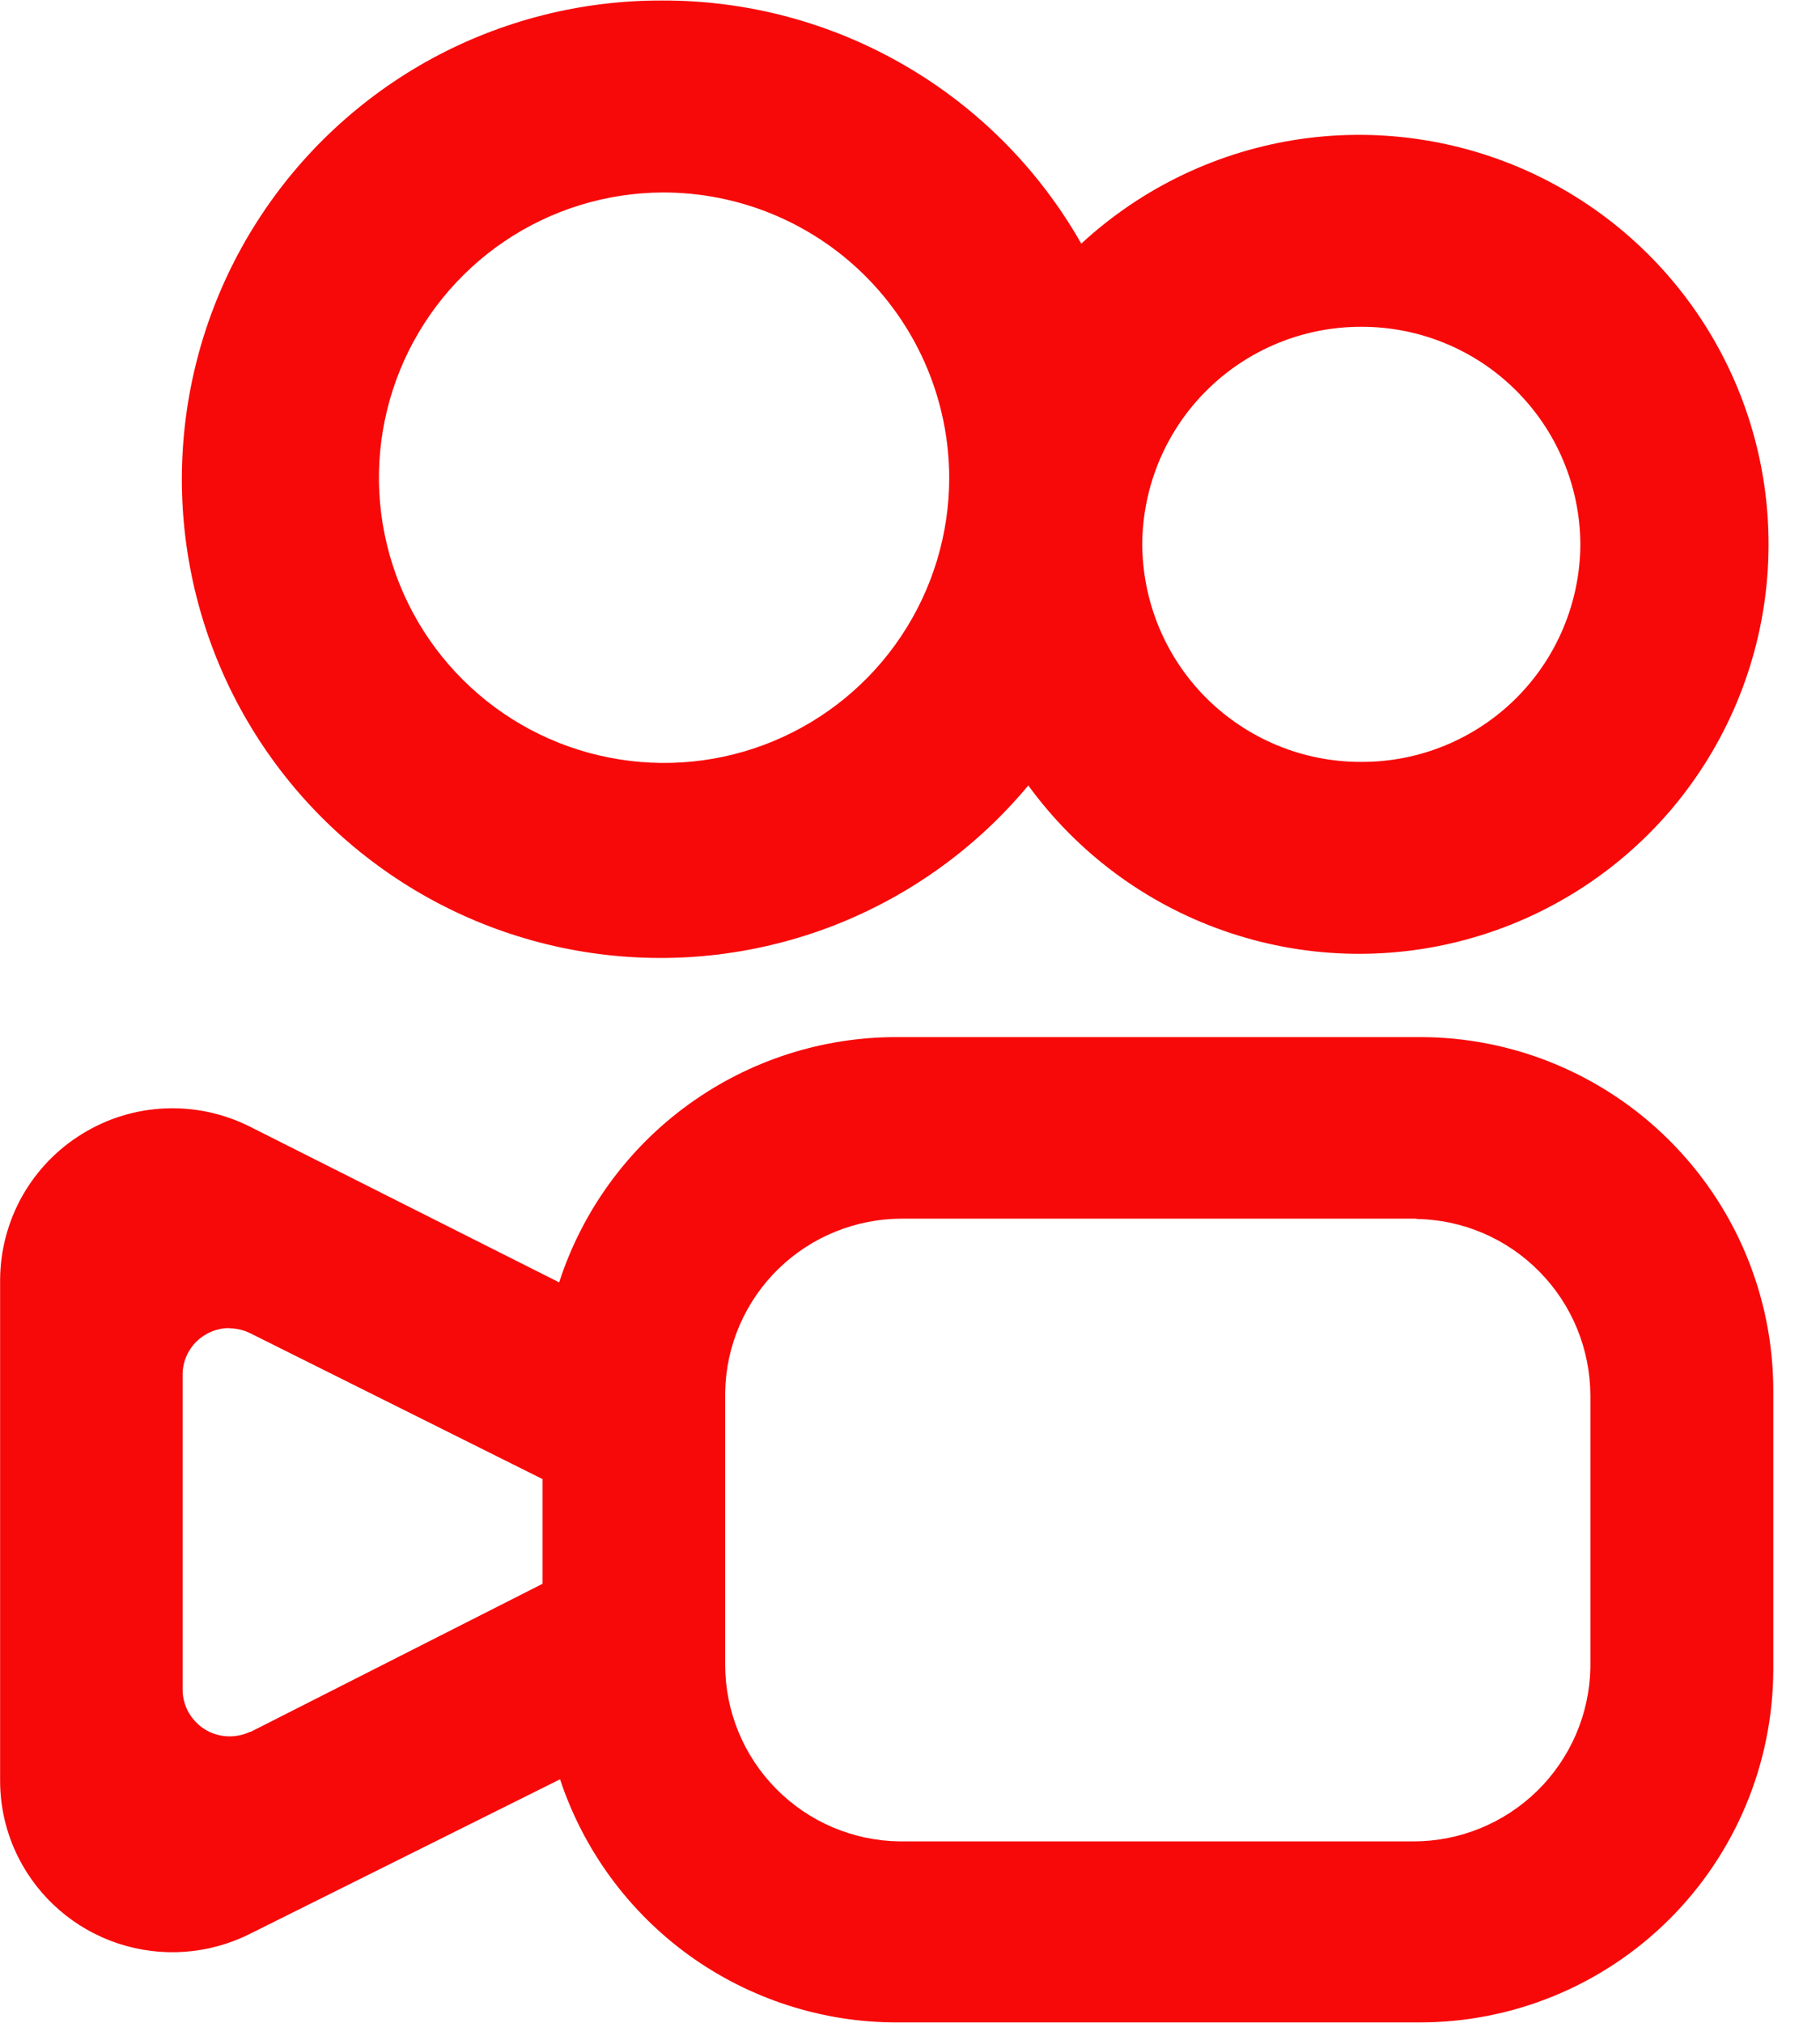 <svg width="18" height="20" viewBox="0 0 18 20" fill="none" xmlns="http://www.w3.org/2000/svg">
<g clip-path="url(#clip0_4_202)">
<path d="M14.03 10.254C14.49 10.252 14.945 10.341 15.37 10.516C15.794 10.691 16.181 10.947 16.506 11.271C16.832 11.595 17.091 11.979 17.268 12.403C17.445 12.827 17.537 13.281 17.538 13.741V16.51C17.535 17.438 17.164 18.326 16.506 18.98C15.848 19.633 14.958 19.999 14.03 19.996H8.873C8.135 19.997 7.416 19.765 6.817 19.334C6.219 18.902 5.771 18.293 5.539 17.592L2.466 19.123C2.062 19.324 1.595 19.357 1.167 19.215C0.739 19.073 0.384 18.767 0.181 18.364C0.062 18.128 0.001 17.869 0.001 17.605V12.651C0.003 12.361 0.079 12.077 0.221 11.824C0.364 11.572 0.568 11.36 0.816 11.209C1.063 11.057 1.345 10.971 1.634 10.959C1.924 10.947 2.212 11.009 2.471 11.139L5.53 12.679C5.759 11.973 6.206 11.358 6.807 10.922C7.408 10.486 8.131 10.252 8.873 10.254H14.032H14.03ZM14.009 12.049H8.925C8.466 12.048 8.025 12.227 7.697 12.547C7.369 12.868 7.18 13.305 7.172 13.764V16.459C7.172 16.918 7.353 17.359 7.676 17.686C7.998 18.013 8.437 18.2 8.896 18.206H13.98C14.438 18.206 14.877 18.026 15.204 17.706C15.531 17.385 15.72 16.949 15.729 16.491V13.796C15.727 13.338 15.547 12.899 15.225 12.573C14.904 12.246 14.467 12.059 14.009 12.052V12.049ZM2.27 13.131C2.149 13.13 2.032 13.178 1.945 13.262C1.858 13.347 1.808 13.463 1.806 13.584V16.706C1.806 16.785 1.827 16.862 1.865 16.93C1.904 16.999 1.959 17.056 2.025 17.098C2.092 17.139 2.168 17.163 2.246 17.167C2.325 17.171 2.403 17.156 2.474 17.122H2.481L5.366 15.659V14.624L2.479 13.184C2.414 13.151 2.342 13.134 2.27 13.133V13.131ZM6.552 0.005C7.393 0.003 8.22 0.224 8.948 0.647C9.676 1.069 10.278 1.677 10.694 2.409C11.297 1.852 12.055 1.491 12.867 1.374C13.68 1.258 14.509 1.391 15.244 1.756C15.979 2.121 16.586 2.701 16.984 3.419C17.382 4.137 17.552 4.959 17.472 5.776C17.392 6.593 17.066 7.366 16.537 7.994C16.007 8.621 15.299 9.072 14.507 9.288C13.715 9.504 12.876 9.474 12.102 9.202C11.327 8.931 10.654 8.43 10.17 7.766C9.66 8.379 9.003 8.853 8.261 9.145C7.518 9.436 6.714 9.535 5.923 9.432C5.133 9.33 4.38 9.029 3.737 8.558C3.093 8.087 2.579 7.461 2.242 6.739C1.905 6.016 1.756 5.219 1.809 4.424C1.862 3.628 2.115 2.858 2.545 2.187C2.975 1.515 3.568 0.963 4.268 0.581C4.969 0.2 5.754 0.002 6.552 0.005ZM6.552 1.903C5.994 1.906 5.451 2.074 4.989 2.386C4.528 2.698 4.169 3.14 3.958 3.655C3.747 4.171 3.693 4.737 3.804 5.283C3.915 5.829 4.184 6.33 4.58 6.723C4.975 7.116 5.477 7.383 6.024 7.49C6.57 7.598 7.137 7.541 7.651 7.327C8.165 7.113 8.605 6.752 8.914 6.288C9.223 5.825 9.388 5.28 9.388 4.723C9.387 4.352 9.313 3.984 9.17 3.641C9.027 3.299 8.818 2.987 8.554 2.725C8.291 2.463 7.978 2.256 7.635 2.115C7.291 1.974 6.923 1.902 6.552 1.903ZM13.464 3.231C12.891 3.23 12.342 3.455 11.935 3.859C11.529 4.262 11.3 4.81 11.297 5.382C11.3 5.955 11.529 6.503 11.935 6.906C12.342 7.309 12.891 7.535 13.464 7.533C14.036 7.535 14.586 7.309 14.992 6.906C15.398 6.503 15.627 5.955 15.63 5.382C15.627 4.81 15.398 4.262 14.992 3.859C14.586 3.455 14.036 3.23 13.464 3.231Z" fill="#F70909"/>
</g>
<defs>
<clipPath id="clip0_4_202">
<rect width="17.538" height="20" fill="white"/>
</clipPath>
</defs>
</svg>
